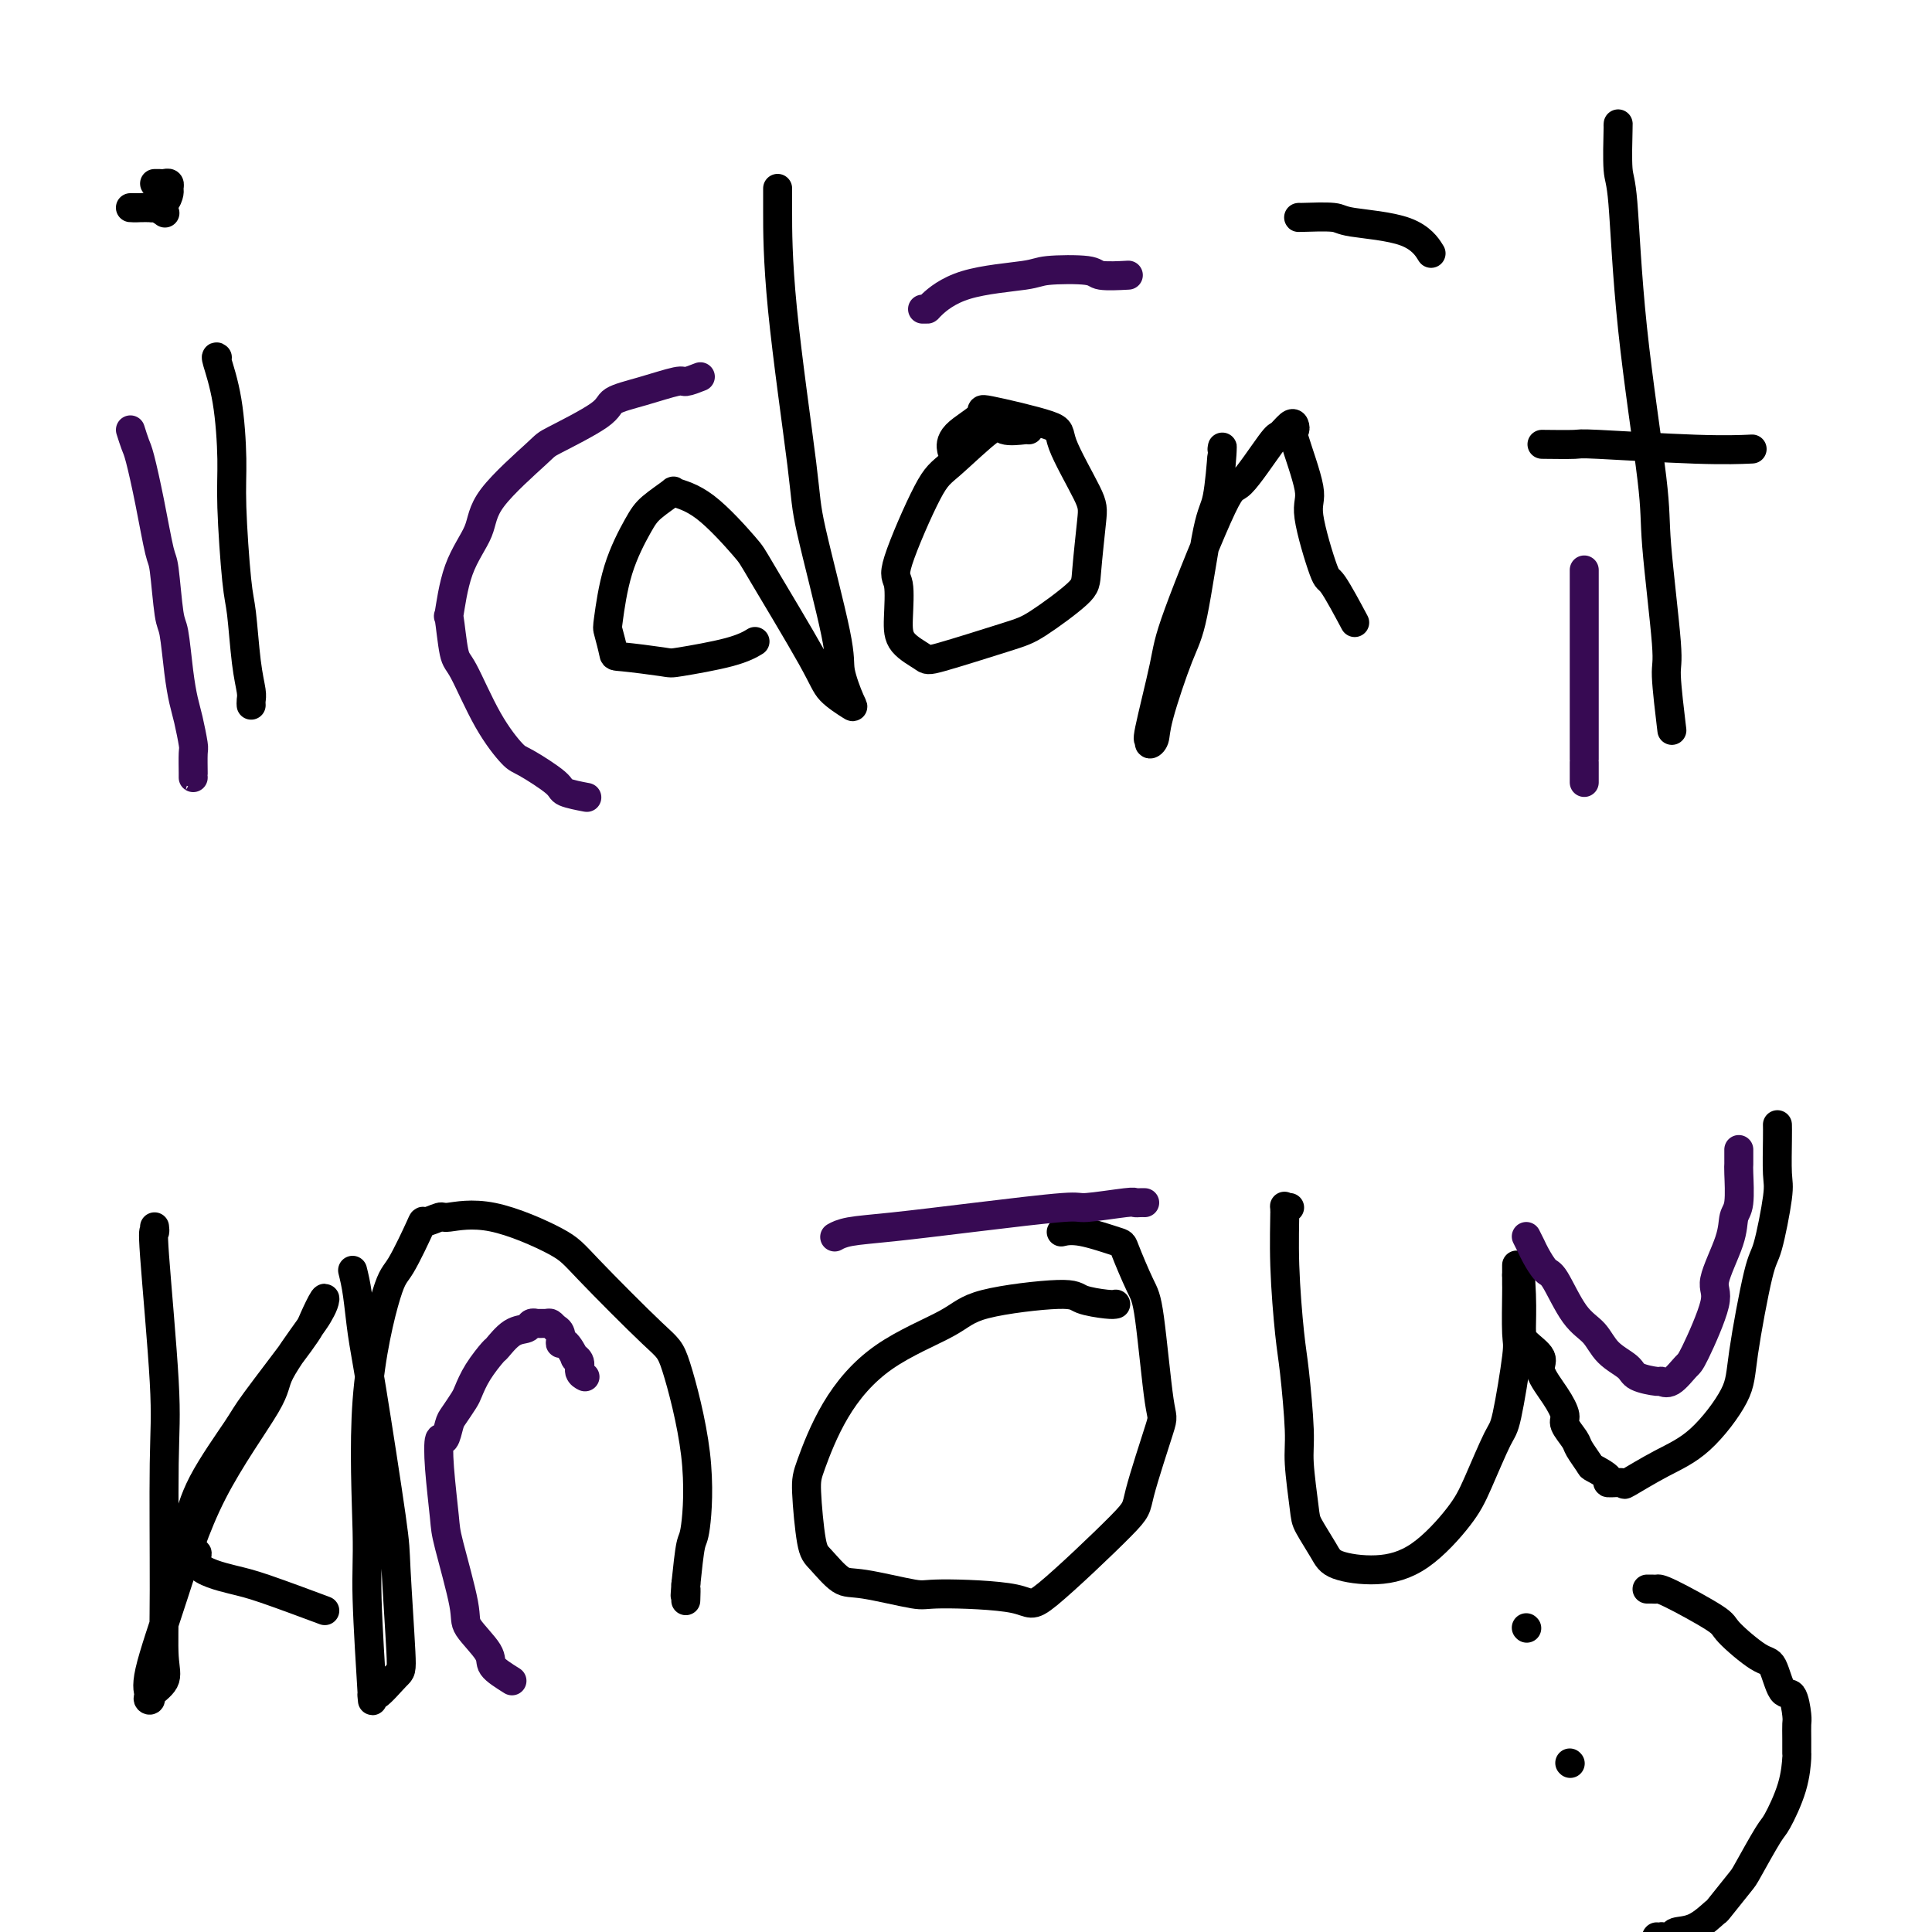 <svg viewBox='0 0 400 400' version='1.1' xmlns='http://www.w3.org/2000/svg' xmlns:xlink='http://www.w3.org/1999/xlink'><g fill='none' stroke='#000000' stroke-width='6' stroke-linecap='round' stroke-linejoin='round'><path d='M45,74c-0.194,-0.171 -0.389,-0.341 0,1c0.389,1.341 1.361,4.194 2,8c0.639,3.806 0.944,8.565 1,12c0.056,3.435 -0.139,5.547 0,10c0.139,4.453 0.612,11.249 1,15c0.388,3.751 0.693,4.459 1,7c0.307,2.541 0.618,6.916 1,10c0.382,3.084 0.834,4.878 1,6c0.166,1.122 0.045,1.571 0,2c-0.045,0.429 -0.013,0.837 0,1c0.013,0.163 0.006,0.082 0,0'/><path d='M32,38c0.340,-0.007 0.680,-0.014 1,0c0.320,0.014 0.620,0.049 1,0c0.380,-0.049 0.841,-0.181 1,0c0.159,0.181 0.016,0.675 0,1c-0.016,0.325 0.094,0.479 0,1c-0.094,0.521 -0.392,1.407 -1,2c-0.608,0.593 -1.527,0.891 -2,1c-0.473,0.109 -0.500,0.030 -1,0c-0.500,-0.030 -1.473,-0.009 -2,0c-0.527,0.009 -0.607,0.006 -1,0c-0.393,-0.006 -1.100,-0.015 -1,0c0.100,0.015 1.006,0.056 2,0c0.994,-0.056 2.075,-0.207 3,0c0.925,0.207 1.693,0.774 2,1c0.307,0.226 0.154,0.113 0,0'/><path d='M161,39c-0.001,0.336 -0.001,0.671 0,1c0.001,0.329 0.005,0.651 0,4c-0.005,3.349 -0.017,9.726 1,20c1.017,10.274 3.064,24.444 4,32c0.936,7.556 0.762,8.496 2,14c1.238,5.504 3.887,15.571 5,21c1.113,5.429 0.689,6.219 1,8c0.311,1.781 1.358,4.554 2,6c0.642,1.446 0.879,1.564 0,1c-0.879,-0.564 -2.872,-1.811 -4,-3c-1.128,-1.189 -1.389,-2.322 -4,-7c-2.611,-4.678 -7.572,-12.902 -10,-17c-2.428,-4.098 -2.324,-4.070 -4,-6c-1.676,-1.930 -5.133,-5.819 -8,-8c-2.867,-2.181 -5.146,-2.655 -6,-3c-0.854,-0.345 -0.285,-0.562 -1,0c-0.715,0.562 -2.714,1.902 -4,3c-1.286,1.098 -1.857,1.955 -3,4c-1.143,2.045 -2.856,5.279 -4,9c-1.144,3.721 -1.718,7.929 -2,10c-0.282,2.071 -0.273,2.007 0,3c0.273,0.993 0.810,3.045 1,4c0.190,0.955 0.034,0.812 2,1c1.966,0.188 6.054,0.705 8,1c1.946,0.295 1.748,0.368 4,0c2.252,-0.368 6.952,-1.176 10,-2c3.048,-0.824 4.442,-1.664 5,-2c0.558,-0.336 0.279,-0.168 0,0'/><path d='M213,89c-0.003,-0.051 -0.006,-0.103 -1,0c-0.994,0.103 -2.979,0.360 -4,0c-1.021,-0.360 -1.079,-1.338 -3,0c-1.921,1.338 -5.706,4.994 -8,7c-2.294,2.006 -3.098,2.364 -5,6c-1.902,3.636 -4.902,10.550 -6,14c-1.098,3.450 -0.295,3.436 0,5c0.295,1.564 0.081,4.707 0,7c-0.081,2.293 -0.028,3.737 1,5c1.028,1.263 3.032,2.347 4,3c0.968,0.653 0.899,0.877 4,0c3.101,-0.877 9.370,-2.854 13,-4c3.630,-1.146 4.620,-1.462 7,-3c2.380,-1.538 6.149,-4.299 8,-6c1.851,-1.701 1.782,-2.341 2,-5c0.218,-2.659 0.721,-7.337 1,-10c0.279,-2.663 0.332,-3.312 -1,-6c-1.332,-2.688 -4.049,-7.416 -5,-10c-0.951,-2.584 -0.136,-3.025 -3,-4c-2.864,-0.975 -9.408,-2.485 -12,-3c-2.592,-0.515 -1.231,-0.035 -2,1c-0.769,1.035 -3.669,2.625 -5,4c-1.331,1.375 -1.095,2.536 -1,3c0.095,0.464 0.047,0.232 0,0'/><path d='M253,93c0.073,-0.509 0.145,-1.018 0,1c-0.145,2.018 -0.508,6.563 -1,9c-0.492,2.437 -1.111,2.764 -2,7c-0.889,4.236 -2.046,12.380 -3,17c-0.954,4.620 -1.705,5.716 -3,9c-1.295,3.284 -3.134,8.754 -4,12c-0.866,3.246 -0.757,4.266 -1,5c-0.243,0.734 -0.836,1.183 -1,1c-0.164,-0.183 0.103,-0.997 0,-1c-0.103,-0.003 -0.576,0.806 0,-2c0.576,-2.806 2.200,-9.225 3,-13c0.800,-3.775 0.777,-4.904 3,-11c2.223,-6.096 6.693,-17.157 9,-22c2.307,-4.843 2.450,-3.467 4,-5c1.550,-1.533 4.507,-5.976 6,-8c1.493,-2.024 1.521,-1.630 2,-2c0.479,-0.370 1.408,-1.504 2,-2c0.592,-0.496 0.846,-0.353 1,0c0.154,0.353 0.209,0.916 0,1c-0.209,0.084 -0.683,-0.310 0,2c0.683,2.310 2.524,7.324 3,10c0.476,2.676 -0.411,3.013 0,6c0.411,2.987 2.120,8.626 3,11c0.880,2.374 0.929,1.485 2,3c1.071,1.515 3.163,5.433 4,7c0.837,1.567 0.418,0.784 0,0'/><path d='M269,45c-0.214,0.023 -0.428,0.045 1,0c1.428,-0.045 4.499,-0.159 6,0c1.501,0.159 1.433,0.589 4,1c2.567,0.411 7.768,0.803 11,2c3.232,1.197 4.495,3.199 5,4c0.505,0.801 0.253,0.400 0,0'/><path d='M335,26c0.023,-0.420 0.045,-0.840 0,1c-0.045,1.840 -0.158,5.940 0,8c0.158,2.060 0.586,2.080 1,7c0.414,4.920 0.814,14.742 2,26c1.186,11.258 3.159,23.954 4,31c0.841,7.046 0.551,8.443 1,14c0.449,5.557 1.636,15.273 2,20c0.364,4.727 -0.094,4.465 0,7c0.094,2.535 0.741,7.867 1,10c0.259,2.133 0.129,1.066 0,0'/><path d='M320,92c-0.667,-0.008 -1.333,-0.016 0,0c1.333,0.016 4.667,0.057 6,0c1.333,-0.057 0.667,-0.211 5,0c4.333,0.211 13.667,0.788 20,1c6.333,0.212 9.667,0.061 11,0c1.333,-0.061 0.667,-0.030 0,0'/><path d='M73,263c0.339,1.375 0.678,2.749 1,5c0.322,2.251 0.626,5.378 1,8c0.374,2.622 0.818,4.741 2,12c1.182,7.259 3.101,19.660 4,26c0.899,6.340 0.776,6.620 1,11c0.224,4.380 0.793,12.861 1,17c0.207,4.139 0.051,3.935 -1,5c-1.051,1.065 -2.999,3.397 -4,4c-1.001,0.603 -1.056,-0.525 -1,0c0.056,0.525 0.224,2.701 0,-1c-0.224,-3.701 -0.841,-13.278 -1,-19c-0.159,-5.722 0.140,-7.587 0,-14c-0.140,-6.413 -0.720,-17.374 0,-27c0.720,-9.626 2.740,-17.918 4,-22c1.260,-4.082 1.761,-3.954 3,-6c1.239,-2.046 3.215,-6.265 4,-8c0.785,-1.735 0.377,-0.985 1,-1c0.623,-0.015 2.275,-0.796 3,-1c0.725,-0.204 0.523,0.170 2,0c1.477,-0.170 4.634,-0.882 9,0c4.366,0.882 9.941,3.358 13,5c3.059,1.642 3.601,2.451 7,6c3.399,3.549 9.654,9.838 13,13c3.346,3.162 3.783,3.195 5,7c1.217,3.805 3.213,11.381 4,18c0.787,6.619 0.366,12.282 0,15c-0.366,2.718 -0.676,2.491 -1,4c-0.324,1.509 -0.662,4.755 -1,8'/><path d='M142,328c-0.310,4.286 -0.083,1.500 0,1c0.083,-0.500 0.024,1.286 0,2c-0.024,0.714 -0.012,0.357 0,0'/><path d='M231,270c-0.320,0.073 -0.640,0.145 -2,0c-1.360,-0.145 -3.760,-0.508 -5,-1c-1.240,-0.492 -1.321,-1.113 -5,-1c-3.679,0.113 -10.958,0.961 -15,2c-4.042,1.039 -4.849,2.270 -8,4c-3.151,1.730 -8.645,3.959 -13,7c-4.355,3.041 -7.569,6.896 -10,11c-2.431,4.104 -4.079,8.459 -5,11c-0.921,2.541 -1.117,3.267 -1,6c0.117,2.733 0.546,7.472 1,10c0.454,2.528 0.931,2.845 2,4c1.069,1.155 2.728,3.148 4,4c1.272,0.852 2.156,0.563 5,1c2.844,0.437 7.649,1.599 10,2c2.351,0.401 2.248,0.042 6,0c3.752,-0.042 11.360,0.232 15,1c3.640,0.768 3.313,2.028 7,-1c3.687,-3.028 11.388,-10.345 15,-14c3.612,-3.655 3.135,-3.649 4,-7c0.865,-3.351 3.072,-10.057 4,-13c0.928,-2.943 0.577,-2.121 0,-6c-0.577,-3.879 -1.378,-12.458 -2,-17c-0.622,-4.542 -1.064,-5.045 -2,-7c-0.936,-1.955 -2.367,-5.361 -3,-7c-0.633,-1.639 -0.469,-1.512 -2,-2c-1.531,-0.488 -4.758,-1.593 -7,-2c-2.242,-0.407 -3.498,-0.116 -4,0c-0.502,0.116 -0.251,0.058 0,0'/><path d='M267,250c-0.429,0.118 -0.858,0.236 -1,0c-0.142,-0.236 0.005,-0.825 0,1c-0.005,1.825 -0.160,6.065 0,11c0.160,4.935 0.635,10.565 1,14c0.365,3.435 0.621,4.675 1,8c0.379,3.325 0.882,8.735 1,12c0.118,3.265 -0.149,4.384 0,7c0.149,2.616 0.714,6.730 1,9c0.286,2.270 0.292,2.695 1,4c0.708,1.305 2.118,3.491 3,5c0.882,1.509 1.235,2.341 3,3c1.765,0.659 4.942,1.143 8,1c3.058,-0.143 5.998,-0.914 9,-3c3.002,-2.086 6.066,-5.487 8,-8c1.934,-2.513 2.739,-4.137 4,-7c1.261,-2.863 2.979,-6.964 4,-9c1.021,-2.036 1.345,-2.007 2,-5c0.655,-2.993 1.640,-9.008 2,-12c0.360,-2.992 0.097,-2.961 0,-5c-0.097,-2.039 -0.026,-6.149 0,-8c0.026,-1.851 0.007,-1.445 0,-2c-0.007,-0.555 -0.002,-2.073 0,-3c0.002,-0.927 0.001,-1.265 0,-1c-0.001,0.265 -0.000,1.132 0,2'/><path d='M314,264c0.538,-3.967 0.884,0.615 1,4c0.116,3.385 0.002,5.574 0,7c-0.002,1.426 0.109,2.091 1,3c0.891,0.909 2.563,2.063 3,3c0.437,0.937 -0.359,1.659 0,3c0.359,1.341 1.874,3.303 3,5c1.126,1.697 1.864,3.131 2,4c0.136,0.869 -0.331,1.173 0,2c0.331,0.827 1.460,2.175 2,3c0.540,0.825 0.492,1.125 1,2c0.508,0.875 1.574,2.325 2,3c0.426,0.675 0.214,0.577 1,1c0.786,0.423 2.570,1.369 3,2c0.430,0.631 -0.496,0.946 0,1c0.496,0.054 2.413,-0.154 3,0c0.587,0.154 -0.157,0.671 1,0c1.157,-0.671 4.215,-2.530 7,-4c2.785,-1.470 5.298,-2.550 8,-5c2.702,-2.450 5.593,-6.270 7,-9c1.407,-2.730 1.330,-4.369 2,-9c0.670,-4.631 2.089,-12.255 3,-16c0.911,-3.745 1.316,-3.610 2,-6c0.684,-2.390 1.647,-7.306 2,-10c0.353,-2.694 0.095,-3.165 0,-5c-0.095,-1.835 -0.025,-5.032 0,-7c0.025,-1.968 0.007,-2.705 0,-3c-0.007,-0.295 -0.004,-0.147 0,0'/><path d='M32,254c0.061,0.556 0.122,1.113 0,1c-0.122,-0.113 -0.426,-0.894 0,5c0.426,5.894 1.581,18.464 2,26c0.419,7.536 0.101,10.040 0,17c-0.101,6.960 0.015,18.377 0,26c-0.015,7.623 -0.161,11.452 0,14c0.161,2.548 0.628,3.814 0,5c-0.628,1.186 -2.351,2.292 -3,3c-0.649,0.708 -0.225,1.018 0,1c0.225,-0.018 0.250,-0.364 0,-1c-0.250,-0.636 -0.777,-1.560 0,-5c0.777,-3.440 2.856,-9.394 5,-16c2.144,-6.606 4.353,-13.863 8,-21c3.647,-7.137 8.732,-14.152 11,-18c2.268,-3.848 1.720,-4.527 3,-7c1.280,-2.473 4.389,-6.741 6,-9c1.611,-2.259 1.725,-2.510 2,-3c0.275,-0.490 0.711,-1.218 1,-2c0.289,-0.782 0.430,-1.619 0,-1c-0.430,0.619 -1.431,2.693 -2,4c-0.569,1.307 -0.705,1.846 -3,5c-2.295,3.154 -6.747,8.923 -9,12c-2.253,3.077 -2.306,3.463 -4,6c-1.694,2.537 -5.028,7.227 -7,11c-1.972,3.773 -2.580,6.630 -3,8c-0.420,1.370 -0.652,1.253 -1,2c-0.348,0.747 -0.814,2.356 -1,3c-0.186,0.644 -0.093,0.322 0,0'/><path d='M37,320c-3.926,8.266 1.258,3.431 3,2c1.742,-1.431 0.041,0.542 1,2c0.959,1.458 4.577,2.401 7,3c2.423,0.599 3.652,0.854 7,2c3.348,1.146 8.814,3.185 11,4c2.186,0.815 1.093,0.408 0,0'/></g>
<g fill='none' stroke='#370A53' stroke-width='6' stroke-linecap='round' stroke-linejoin='round'><path d='M27,89c0.356,1.124 0.711,2.248 1,3c0.289,0.752 0.511,1.133 1,3c0.489,1.867 1.244,5.219 2,9c0.756,3.781 1.512,7.991 2,10c0.488,2.009 0.708,1.819 1,4c0.292,2.181 0.655,6.735 1,9c0.345,2.265 0.671,2.243 1,4c0.329,1.757 0.663,5.294 1,8c0.337,2.706 0.679,4.582 1,6c0.321,1.418 0.622,2.380 1,4c0.378,1.620 0.833,3.898 1,5c0.167,1.102 0.045,1.027 0,2c-0.045,0.973 -0.012,2.993 0,4c0.012,1.007 0.003,1.002 0,1c-0.003,-0.002 -0.002,-0.001 0,0'/><path d='M145,78c-1.207,0.471 -2.413,0.942 -3,1c-0.587,0.058 -0.554,-0.296 -2,0c-1.446,0.296 -4.372,1.242 -7,2c-2.628,0.758 -4.956,1.328 -6,2c-1.044,0.672 -0.802,1.447 -3,3c-2.198,1.553 -6.837,3.883 -9,5c-2.163,1.117 -1.851,1.020 -4,3c-2.149,1.980 -6.759,6.037 -9,9c-2.241,2.963 -2.114,4.833 -3,7c-0.886,2.167 -2.784,4.633 -4,8c-1.216,3.367 -1.751,7.637 -2,9c-0.249,1.363 -0.211,-0.181 0,1c0.211,1.181 0.594,5.087 1,7c0.406,1.913 0.834,1.832 2,4c1.166,2.168 3.069,6.584 5,10c1.931,3.416 3.891,5.833 5,7c1.109,1.167 1.366,1.083 3,2c1.634,0.917 4.644,2.833 6,4c1.356,1.167 1.057,1.583 2,2c0.943,0.417 3.126,0.833 4,1c0.874,0.167 0.437,0.083 0,0'/><path d='M191,64c0.431,0.006 0.861,0.012 1,0c0.139,-0.012 -0.015,-0.043 1,-1c1.015,-0.957 3.199,-2.841 7,-4c3.801,-1.159 9.219,-1.593 12,-2c2.781,-0.407 2.925,-0.789 5,-1c2.075,-0.211 6.082,-0.253 8,0c1.918,0.253 1.747,0.799 3,1c1.253,0.201 3.929,0.057 5,0c1.071,-0.057 0.535,-0.029 0,0'/><path d='M173,256c-0.167,0.095 -0.335,0.189 0,0c0.335,-0.189 1.172,-0.663 3,-1c1.828,-0.337 4.648,-0.539 9,-1c4.352,-0.461 10.237,-1.181 17,-2c6.763,-0.819 14.403,-1.736 18,-2c3.597,-0.264 3.150,0.125 5,0c1.850,-0.125 5.999,-0.766 8,-1c2.001,-0.234 1.856,-0.063 2,0c0.144,0.063 0.577,0.017 1,0c0.423,-0.017 0.835,-0.005 1,0c0.165,0.005 0.082,0.002 0,0'/><path d='M106,348c-1.697,-1.063 -3.393,-2.126 -4,-3c-0.607,-0.874 -0.123,-1.557 -1,-3c-0.877,-1.443 -3.114,-3.644 -4,-5c-0.886,-1.356 -0.420,-1.868 -1,-5c-0.580,-3.132 -2.205,-8.885 -3,-12c-0.795,-3.115 -0.760,-3.591 -1,-6c-0.240,-2.409 -0.756,-6.752 -1,-10c-0.244,-3.248 -0.216,-5.402 0,-6c0.216,-0.598 0.621,0.361 1,0c0.379,-0.361 0.733,-2.041 1,-3c0.267,-0.959 0.447,-1.196 1,-2c0.553,-0.804 1.481,-2.174 2,-3c0.519,-0.826 0.631,-1.108 1,-2c0.369,-0.892 0.995,-2.396 2,-4c1.005,-1.604 2.387,-3.309 3,-4c0.613,-0.691 0.456,-0.367 1,-1c0.544,-0.633 1.790,-2.222 3,-3c1.210,-0.778 2.383,-0.744 3,-1c0.617,-0.256 0.676,-0.801 1,-1c0.324,-0.199 0.913,-0.050 1,0c0.087,0.050 -0.327,0.003 0,0c0.327,-0.003 1.396,0.038 2,0c0.604,-0.038 0.744,-0.154 1,0c0.256,0.154 0.628,0.577 1,1'/><path d='M115,275c1.592,0.574 1.072,2.510 1,3c-0.072,0.490 0.305,-0.465 1,0c0.695,0.465 1.706,2.349 2,3c0.294,0.651 -0.131,0.070 0,0c0.131,-0.070 0.819,0.373 1,1c0.181,0.627 -0.143,1.438 0,2c0.143,0.562 0.755,0.875 1,1c0.245,0.125 0.122,0.063 0,0'/><path d='M328,118c0.000,1.654 0.000,3.309 0,4c0.000,0.691 0.000,0.419 0,2c-0.000,1.581 0.000,5.014 0,7c0.000,1.986 0.000,2.526 0,5c0.000,2.474 0.000,6.884 0,9c0.000,2.116 -0.000,1.940 0,4c0.000,2.060 0.000,6.356 0,8c0.000,1.644 0.000,0.637 0,1c0.000,0.363 0.000,2.098 0,3c0.000,0.902 0.000,0.972 0,1c0.000,0.028 0.000,0.014 0,0'/><path d='M316,256c0.361,0.707 0.721,1.414 1,2c0.279,0.586 0.476,1.051 1,2c0.524,0.949 1.374,2.382 2,3c0.626,0.618 1.029,0.420 2,2c0.971,1.580 2.509,4.938 4,7c1.491,2.062 2.936,2.830 4,4c1.064,1.170 1.748,2.744 3,4c1.252,1.256 3.072,2.196 4,3c0.928,0.804 0.963,1.473 2,2c1.037,0.527 3.076,0.914 4,1c0.924,0.086 0.733,-0.127 1,0c0.267,0.127 0.993,0.594 2,0c1.007,-0.594 2.294,-2.247 3,-3c0.706,-0.753 0.829,-0.604 2,-3c1.171,-2.396 3.389,-7.338 4,-10c0.611,-2.662 -0.386,-3.046 0,-5c0.386,-1.954 2.156,-5.478 3,-8c0.844,-2.522 0.762,-4.041 1,-5c0.238,-0.959 0.796,-1.357 1,-3c0.204,-1.643 0.055,-4.531 0,-6c-0.055,-1.469 -0.015,-1.517 0,-2c0.015,-0.483 0.004,-1.399 0,-2c-0.004,-0.601 -0.001,-0.886 0,-1c0.001,-0.114 0.001,-0.057 0,0'/></g>
<g fill='none' stroke='#000000' stroke-width='6' stroke-linecap='round' stroke-linejoin='round'><path d='M341,329c0.331,-0.007 0.661,-0.013 1,0c0.339,0.013 0.685,0.046 1,0c0.315,-0.046 0.598,-0.171 3,1c2.402,1.171 6.922,3.639 9,5c2.078,1.361 1.712,1.615 3,3c1.288,1.385 4.230,3.901 6,5c1.770,1.099 2.369,0.779 3,2c0.631,1.221 1.293,3.982 2,5c0.707,1.018 1.457,0.295 2,1c0.543,0.705 0.878,2.840 1,4c0.122,1.160 0.032,1.346 0,2c-0.032,0.654 -0.005,1.776 0,3c0.005,1.224 -0.013,2.549 0,3c0.013,0.451 0.056,0.026 0,1c-0.056,0.974 -0.211,3.346 -1,6c-0.789,2.654 -2.212,5.591 -3,7c-0.788,1.409 -0.940,1.289 -2,3c-1.060,1.711 -3.027,5.254 -4,7c-0.973,1.746 -0.951,1.696 -2,3c-1.049,1.304 -3.169,3.961 -4,5c-0.831,1.039 -0.372,0.461 -1,1c-0.628,0.539 -2.344,2.196 -4,3c-1.656,0.804 -3.254,0.755 -4,1c-0.746,0.245 -0.642,0.784 -1,1c-0.358,0.216 -1.179,0.108 -2,0'/><path d='M344,401c-1.311,0.311 -1.089,0.089 -1,0c0.089,-0.089 0.044,-0.044 0,0'/><path d='M325,365c0.000,0.000 0.100,0.100 0.1,0.1'/><path d='M316,337c0.000,0.000 0.100,0.100 0.1,0.1'/></g>
</svg>